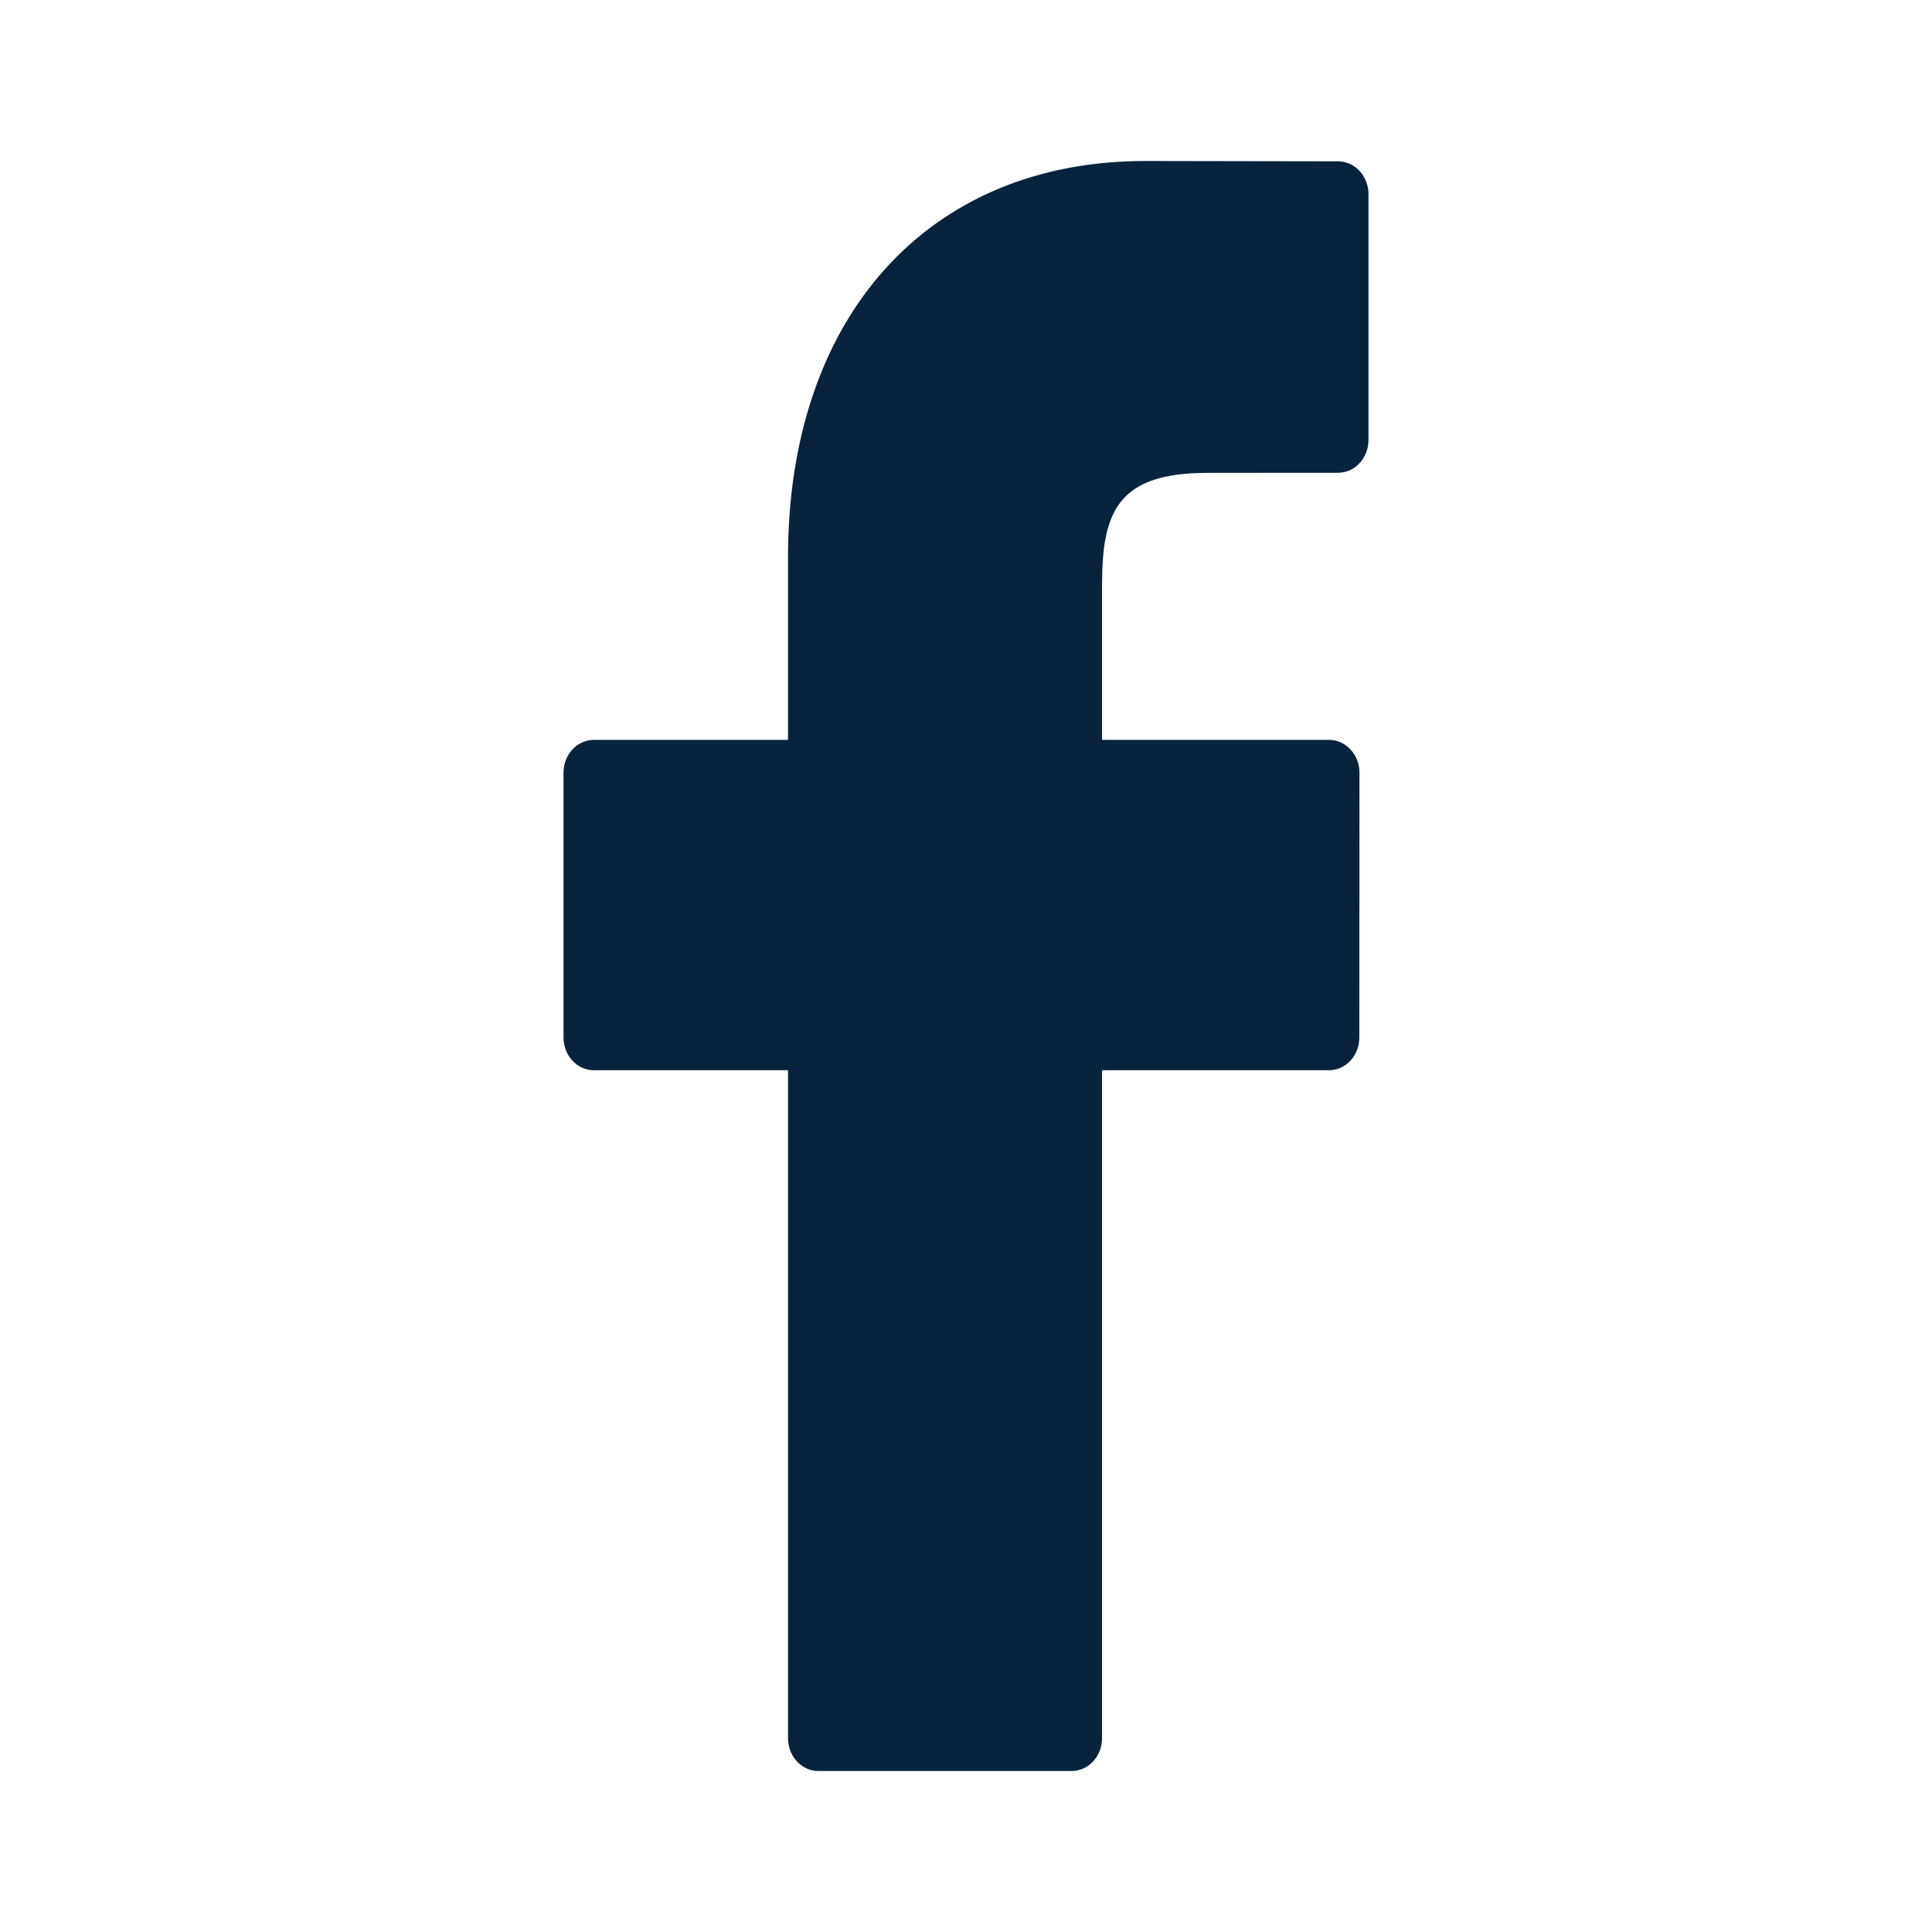 <?xml version="1.0" encoding="UTF-8"?>
<svg width="24px" height="24px" viewBox="0 0 24 24" version="1.1" xmlns="http://www.w3.org/2000/svg" xmlns:xlink="http://www.w3.org/1999/xlink">
    <title>8F03D024-6C14-4743-AA3D-5291293A9E4B</title>
    <defs>
        <filter color-interpolation-filters="auto" id="filter-1">
            <feColorMatrix in="SourceGraphic" type="matrix" values="0 0 0 0 0.392 0 0 0 0 0.471 0 0 0 0 0.58 0 0 0 1 0"></feColorMatrix>
        </filter>
    </defs>
    <g id="Timisoara-Startups-Website-V1" stroke="none" stroke-width="1" fill="none" fill-rule="evenodd">
        <g id="landing_1920" transform="translate(-1348, -4422)">
            <g id="STAKEHOLDERS" transform="translate(370, 3162)">
                <g id="components-/-cards-/-startup" transform="translate(800, 928)">
                    <g id="icons-/-social-media-/-facebook" transform="translate(130, 332)" filter="url(#filter-1)">
                        <g transform="translate(48, 0)">
                            <rect id="BOUNDS" x="0" y="0" width="24" height="24"></rect>
                            <path d="M16.623,2.004 L14.225,2 C11.53,2 9.789,3.932 9.789,6.922 L9.789,9.191 L7.377,9.191 C7.169,9.191 7,9.374 7,9.599 L7,12.888 C7,13.113 7.169,13.295 7.377,13.295 L9.789,13.295 L9.789,21.592 C9.789,21.818 9.958,22 10.166,22 L13.312,22 C13.521,22 13.69,21.817 13.69,21.592 L13.69,13.295 L16.509,13.295 C16.718,13.295 16.886,13.113 16.886,12.888 L16.888,9.599 C16.888,9.491 16.848,9.388 16.777,9.311 C16.707,9.234 16.61,9.191 16.51,9.191 L13.69,9.191 L13.69,7.268 C13.69,6.343 13.893,5.874 15.007,5.874 L16.623,5.873 C16.831,5.873 17,5.69 17,5.465 L17,2.412 C17,2.187 16.831,2.005 16.623,2.004 Z" id="shape" fill="#09233C" fill-rule="nonzero"></path>
                        </g>
                    </g>
                </g>
            </g>
        </g>
    </g>
</svg>